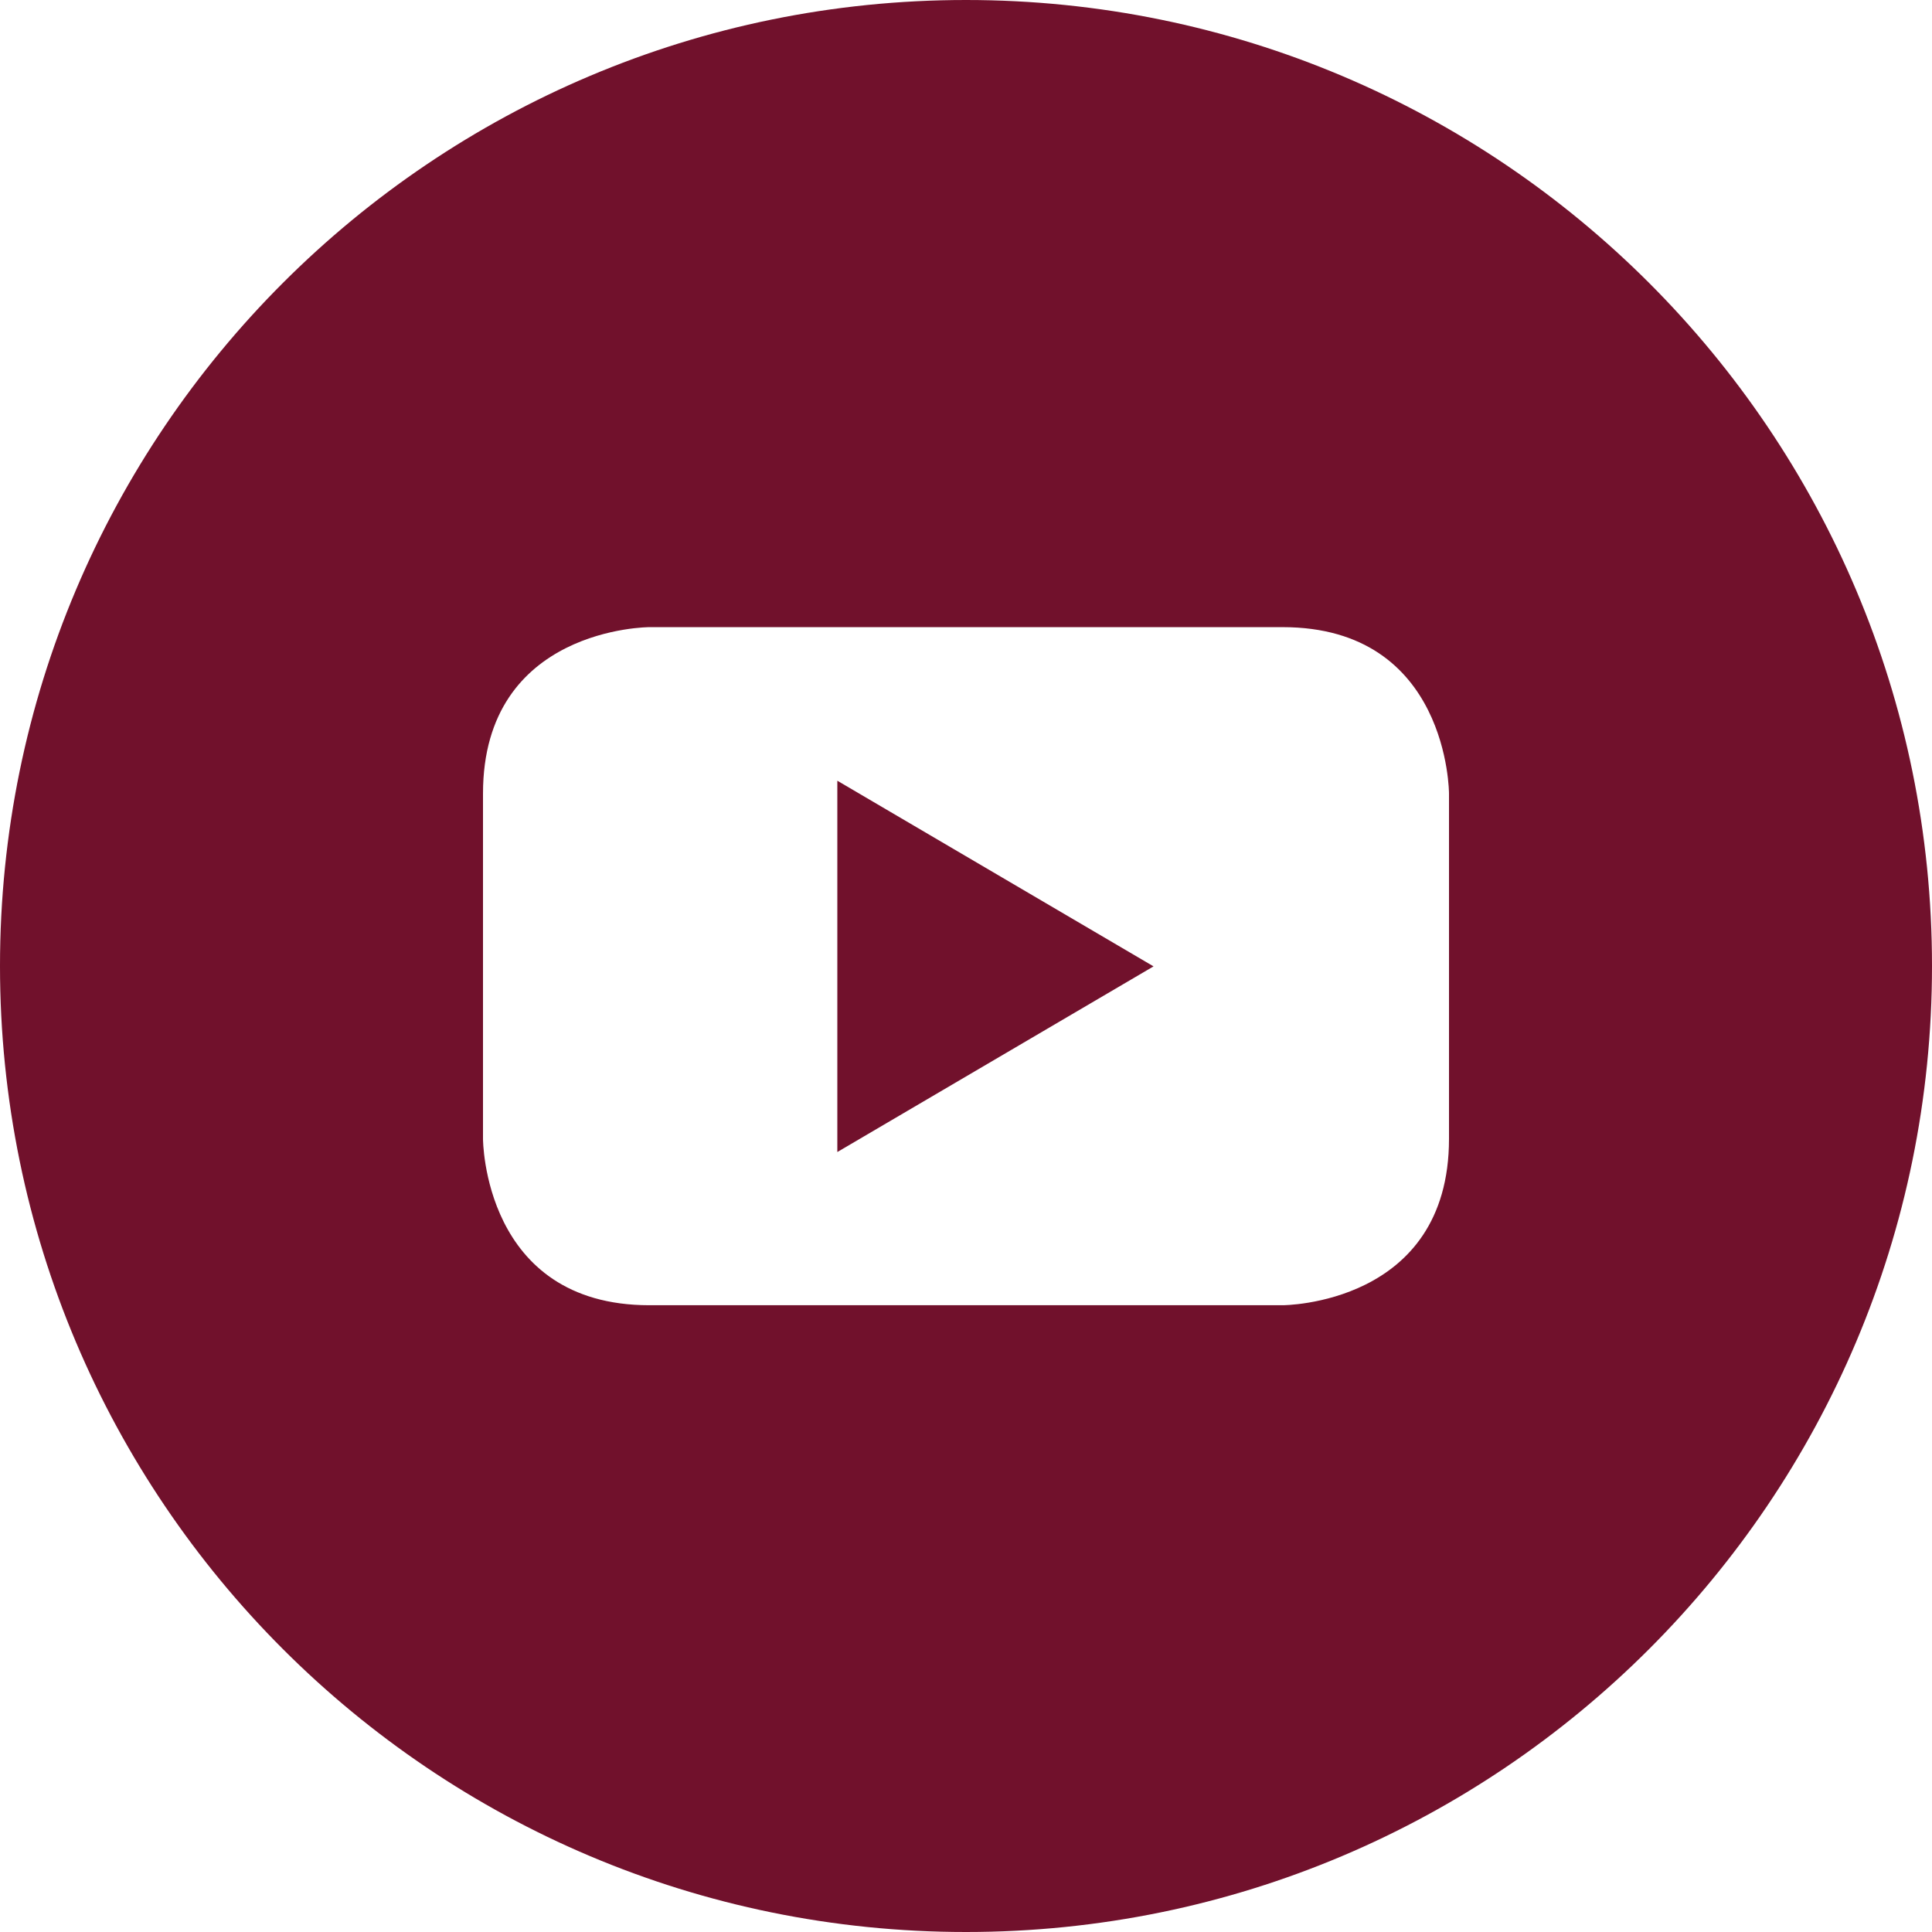 <svg xmlns="http://www.w3.org/2000/svg" xml:space="preserve" fill="#71112c" viewBox="-143 145 512 512"><path d="m78.9 450.3 83.8-49.2-83.8-49.2z"/><path d="M113 145c-141.4 0-256 114.6-256 256s114.6 256 256 256 256-114.6 256-256-114.6-256-256-256m128 301.8c0 44.1-44.1 44.1-44.1 44.1H29.1c-44.1 0-44.1-44.1-44.1-44.1v-91.5c0-44.1 44.1-44.1 44.1-44.1h167.8c44.1 0 44.1 44.1 44.1 44.1z"/></svg>